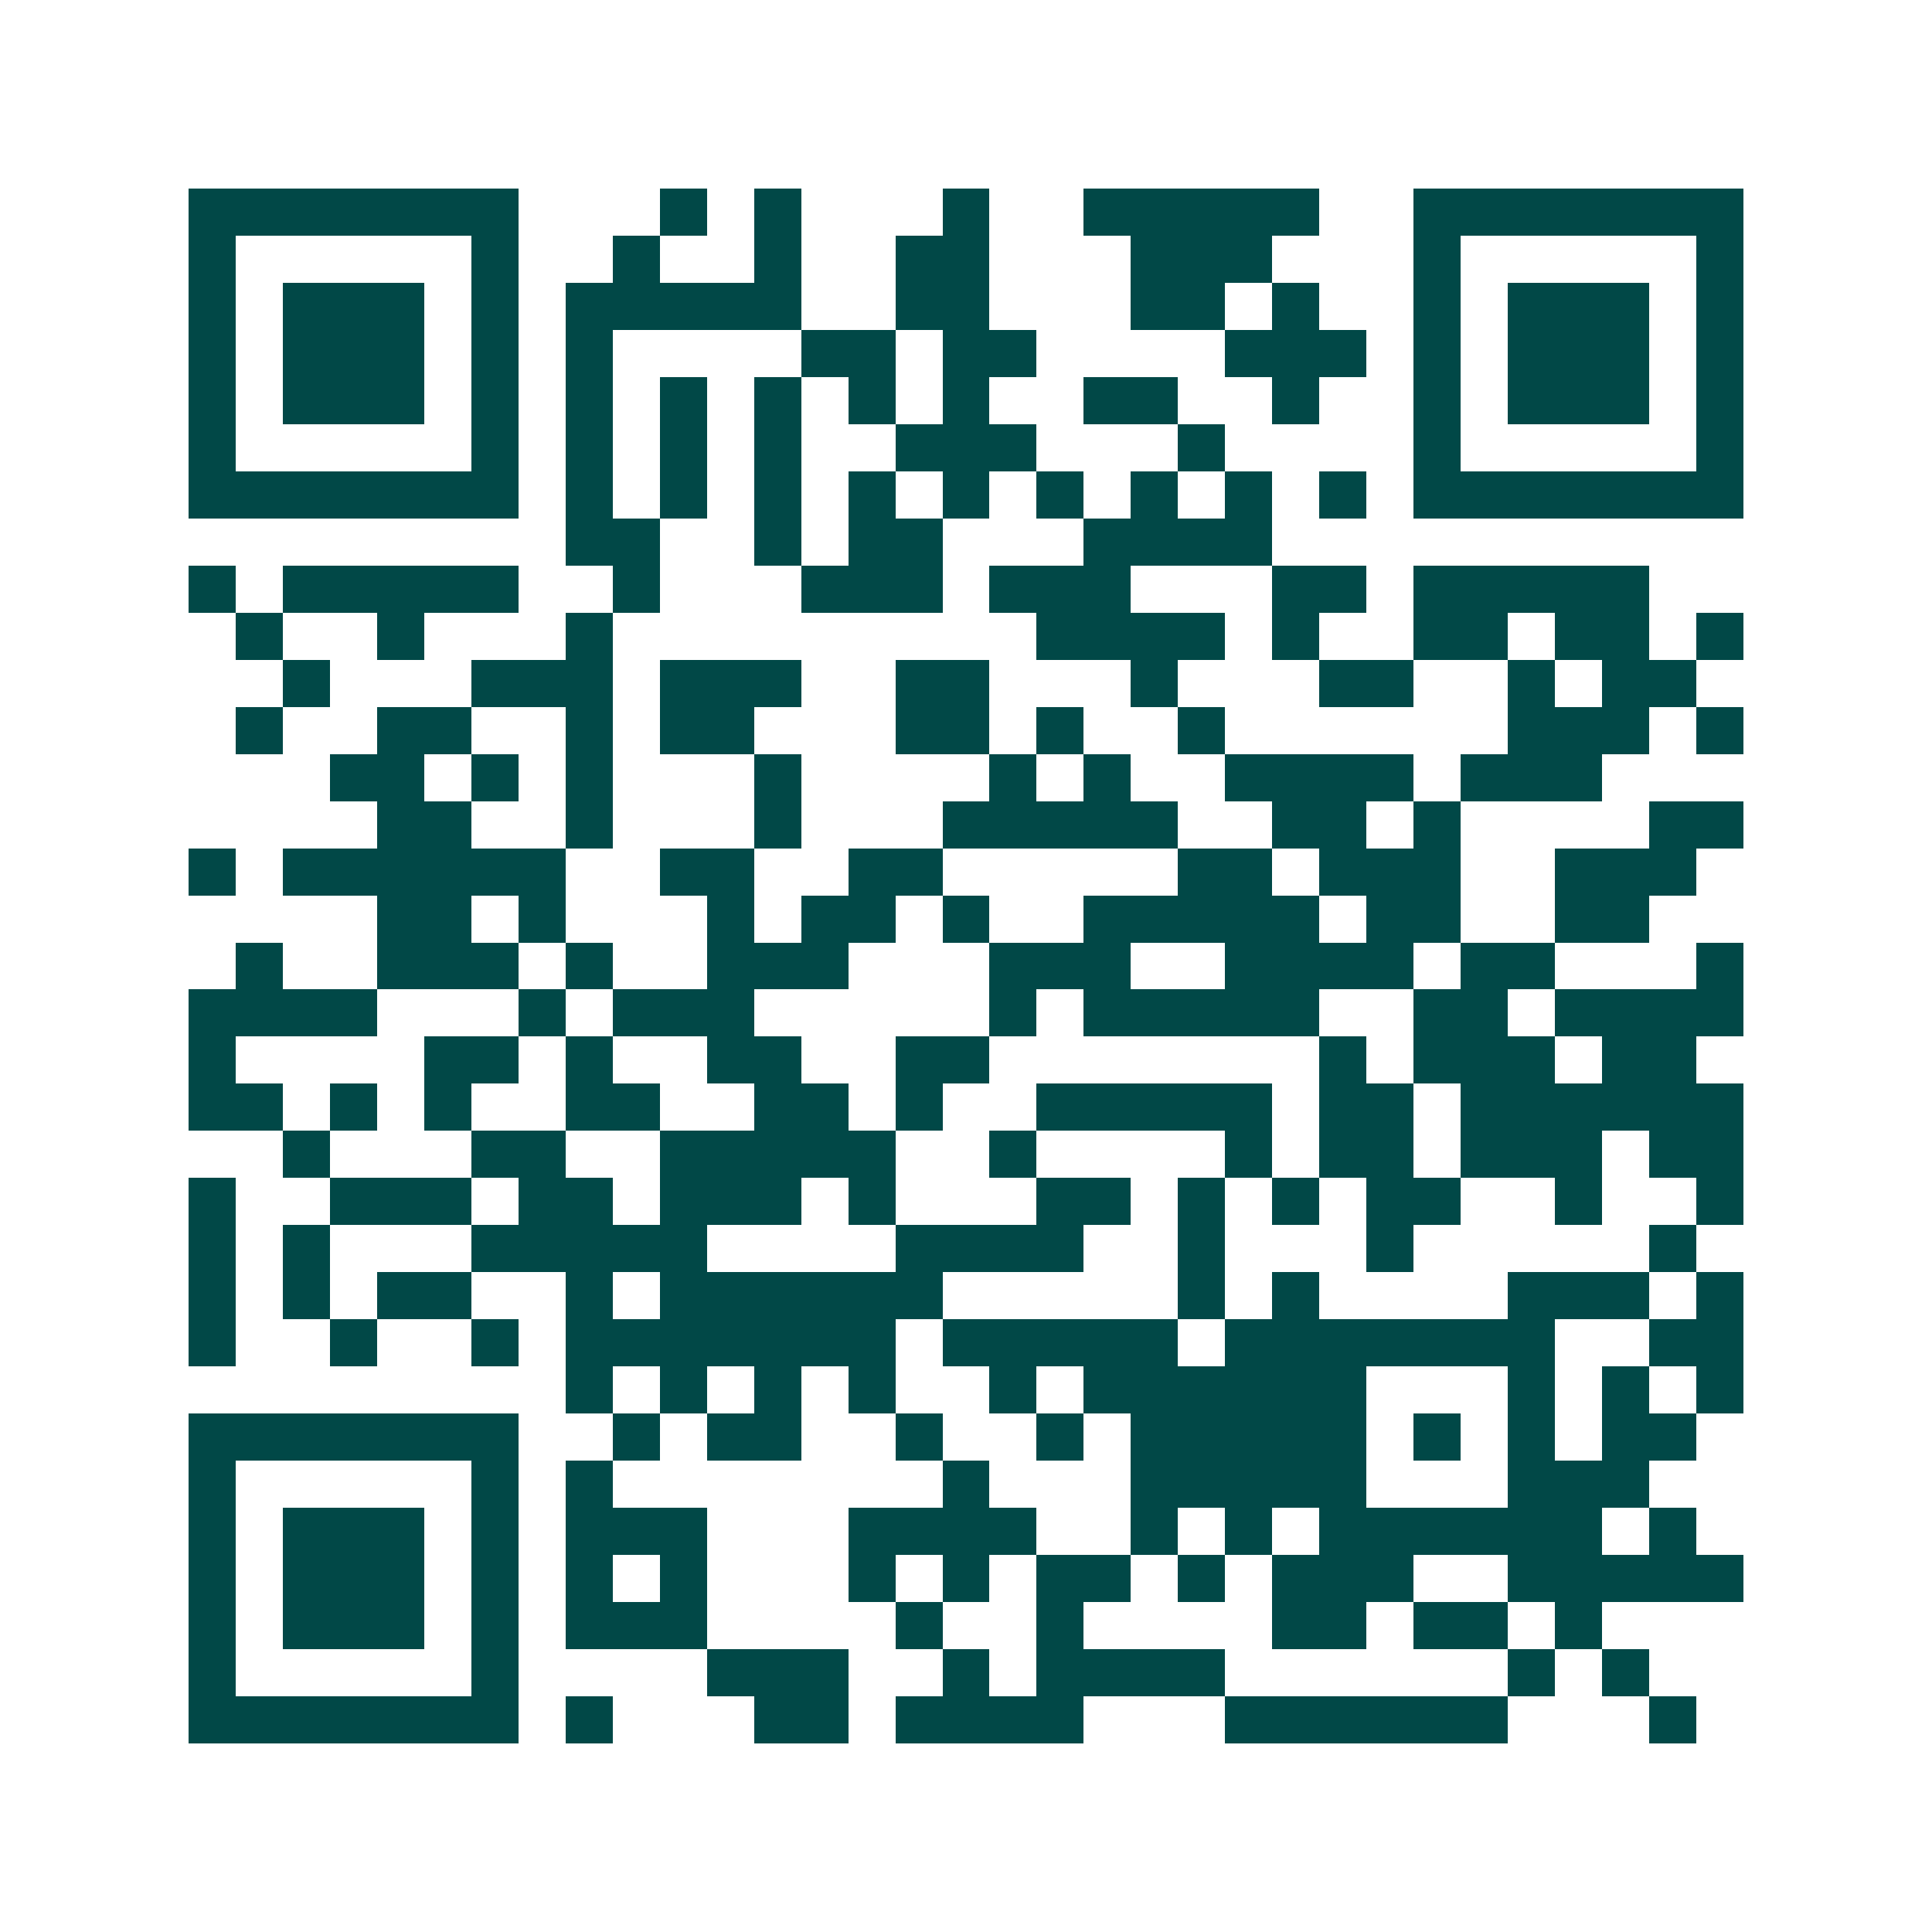 <svg xmlns="http://www.w3.org/2000/svg" width="200" height="200" viewBox="0 0 41 41" shape-rendering="crispEdges"><path fill="#ffffff" d="M0 0h41v41H0z"/><path stroke="#014847" d="M4 4.5h7m3 0h1m1 0h1m3 0h1m2 0h5m2 0h7M4 5.5h1m5 0h1m2 0h1m2 0h1m2 0h2m3 0h3m3 0h1m5 0h1M4 6.5h1m1 0h3m1 0h1m1 0h5m2 0h2m3 0h2m1 0h1m2 0h1m1 0h3m1 0h1M4 7.5h1m1 0h3m1 0h1m1 0h1m4 0h2m1 0h2m4 0h3m1 0h1m1 0h3m1 0h1M4 8.5h1m1 0h3m1 0h1m1 0h1m1 0h1m1 0h1m1 0h1m1 0h1m2 0h2m2 0h1m2 0h1m1 0h3m1 0h1M4 9.5h1m5 0h1m1 0h1m1 0h1m1 0h1m2 0h3m3 0h1m4 0h1m5 0h1M4 10.5h7m1 0h1m1 0h1m1 0h1m1 0h1m1 0h1m1 0h1m1 0h1m1 0h1m1 0h1m1 0h7M12 11.5h2m2 0h1m1 0h2m3 0h4M4 12.5h1m1 0h5m2 0h1m3 0h3m1 0h3m3 0h2m1 0h5M5 13.5h1m2 0h1m3 0h1m9 0h4m1 0h1m2 0h2m1 0h2m1 0h1M6 14.5h1m3 0h3m1 0h3m2 0h2m3 0h1m3 0h2m2 0h1m1 0h2M5 15.5h1m2 0h2m2 0h1m1 0h2m3 0h2m1 0h1m2 0h1m6 0h3m1 0h1M7 16.5h2m1 0h1m1 0h1m3 0h1m4 0h1m1 0h1m2 0h4m1 0h3M8 17.5h2m2 0h1m3 0h1m3 0h5m2 0h2m1 0h1m4 0h2M4 18.5h1m1 0h6m2 0h2m2 0h2m5 0h2m1 0h3m2 0h3M8 19.5h2m1 0h1m3 0h1m1 0h2m1 0h1m2 0h5m1 0h2m2 0h2M5 20.5h1m2 0h3m1 0h1m2 0h3m3 0h3m2 0h4m1 0h2m3 0h1M4 21.5h4m3 0h1m1 0h3m5 0h1m1 0h5m2 0h2m1 0h4M4 22.5h1m4 0h2m1 0h1m2 0h2m2 0h2m7 0h1m1 0h3m1 0h2M4 23.5h2m1 0h1m1 0h1m2 0h2m2 0h2m1 0h1m2 0h5m1 0h2m1 0h6M6 24.5h1m3 0h2m2 0h5m2 0h1m4 0h1m1 0h2m1 0h3m1 0h2M4 25.5h1m2 0h3m1 0h2m1 0h3m1 0h1m3 0h2m1 0h1m1 0h1m1 0h2m2 0h1m2 0h1M4 26.5h1m1 0h1m3 0h5m4 0h4m2 0h1m3 0h1m5 0h1M4 27.5h1m1 0h1m1 0h2m2 0h1m1 0h6m5 0h1m1 0h1m4 0h3m1 0h1M4 28.5h1m2 0h1m2 0h1m1 0h7m1 0h5m1 0h7m2 0h2M12 29.5h1m1 0h1m1 0h1m1 0h1m2 0h1m1 0h6m3 0h1m1 0h1m1 0h1M4 30.5h7m2 0h1m1 0h2m2 0h1m2 0h1m1 0h5m1 0h1m1 0h1m1 0h2M4 31.5h1m5 0h1m1 0h1m7 0h1m3 0h5m3 0h3M4 32.5h1m1 0h3m1 0h1m1 0h3m3 0h4m2 0h1m1 0h1m1 0h6m1 0h1M4 33.5h1m1 0h3m1 0h1m1 0h1m1 0h1m3 0h1m1 0h1m1 0h2m1 0h1m1 0h3m2 0h5M4 34.5h1m1 0h3m1 0h1m1 0h3m4 0h1m2 0h1m4 0h2m1 0h2m1 0h1M4 35.5h1m5 0h1m4 0h3m2 0h1m1 0h4m6 0h1m1 0h1M4 36.5h7m1 0h1m3 0h2m1 0h4m3 0h6m3 0h1"/></svg>
